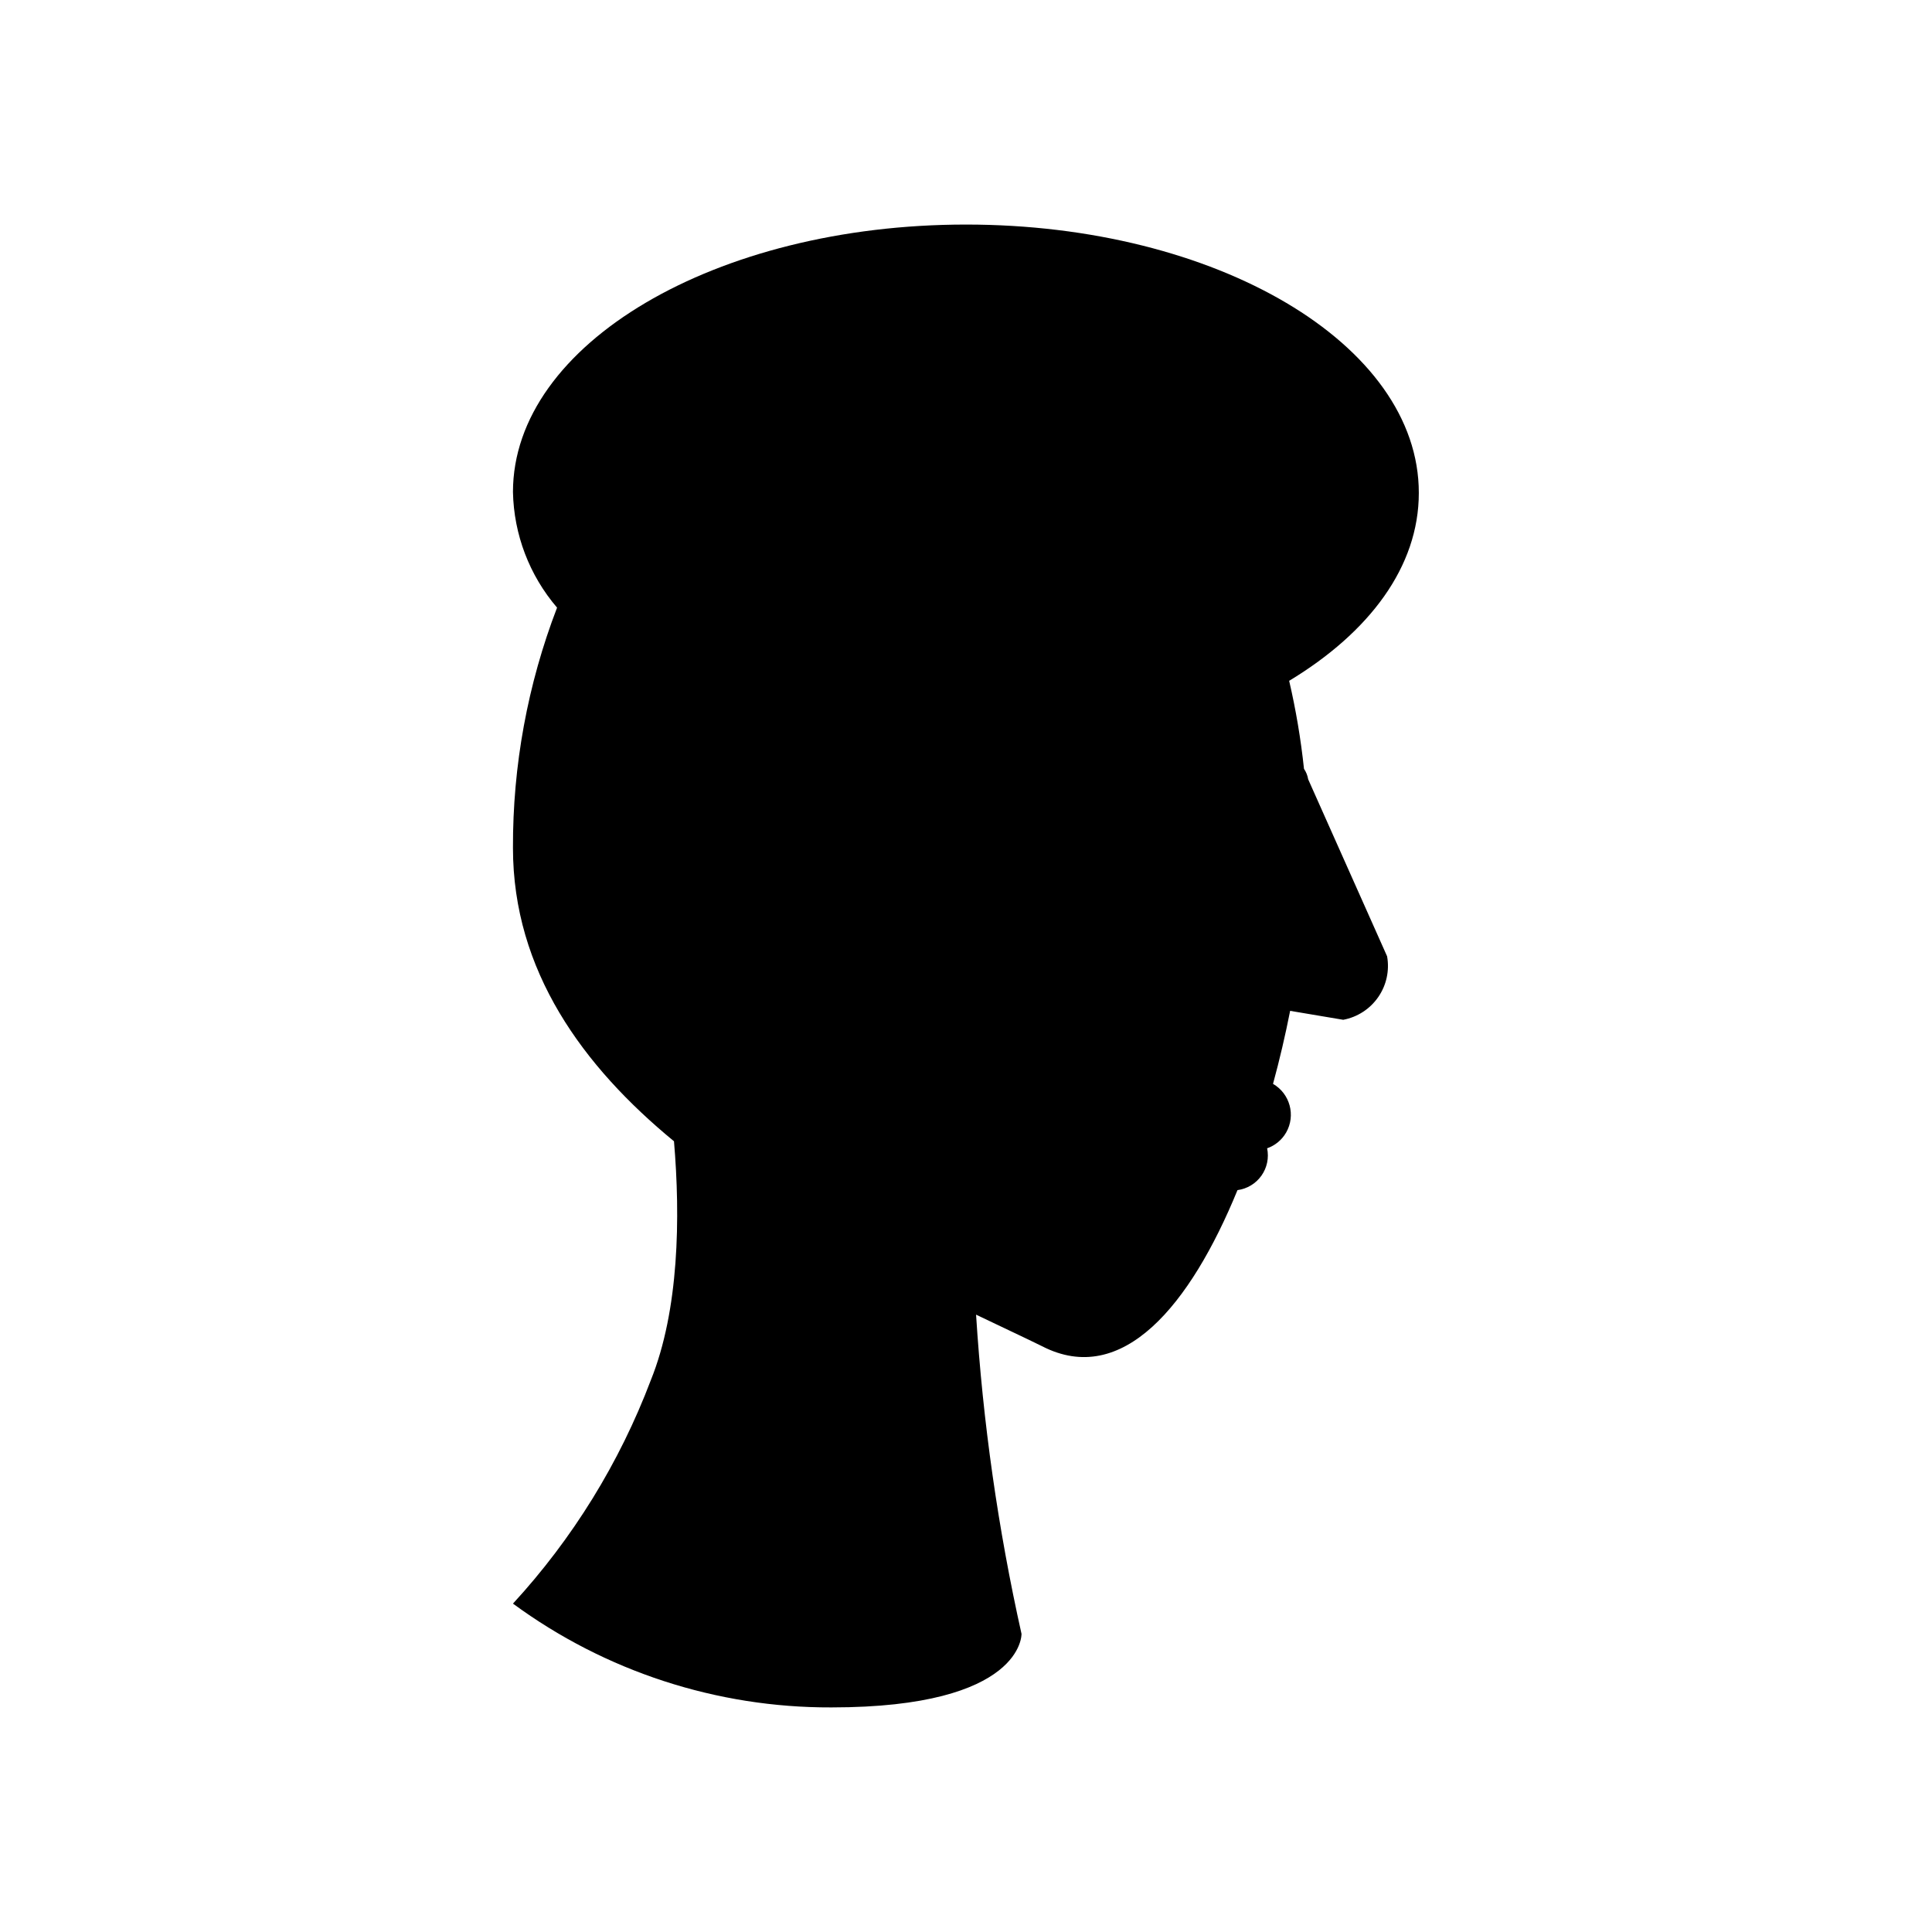 <?xml version="1.0" encoding="UTF-8"?>
<!-- Uploaded to: ICON Repo, www.svgrepo.com, Generator: ICON Repo Mixer Tools -->
<svg fill="#000000" width="800px" height="800px" version="1.1" viewBox="144 144 512 512" xmlns="http://www.w3.org/2000/svg">
 <path d="m490.68 350.52c-0.16-0.992-0.539-1.938-1.109-2.769-0.832-7.848-2.144-15.637-3.93-23.328 21.262-12.848 34.359-30.23 34.359-49.777 0.051-39.496-53.703-71.137-120-71.137-66.305 0-120.06 31.641-120.06 70.887 0.227 11.258 4.359 22.086 11.688 30.633-7.805 20.32-11.766 41.914-11.688 63.68 0 32.598 18.59 57.938 42.672 77.738 1.715 20.152 1.359 44.738-6.144 63.328-8.293 21.883-20.691 41.973-36.527 59.199 24.457 17.969 54.039 27.609 84.387 27.508 51.035 0 50.383-19.496 50.383-19.496-6.219-27.84-10.246-56.125-12.043-84.59 6.902 3.324 13 6.144 17.484 8.363 21.312 10.984 39.297-10.883 51.793-41.363h-0.004c2.559-0.34 4.856-1.727 6.348-3.828 1.492-2.106 2.039-4.734 1.512-7.258 2.129-0.742 3.918-2.227 5.039-4.18 2.586-4.523 1.031-10.285-3.477-12.898 1.762-6.449 3.273-12.949 4.535-19.348l14.055 2.367v0.004c3.769-0.699 7.109-2.863 9.289-6.016 2.184-3.152 3.027-7.039 2.352-10.812z"/>
</svg>